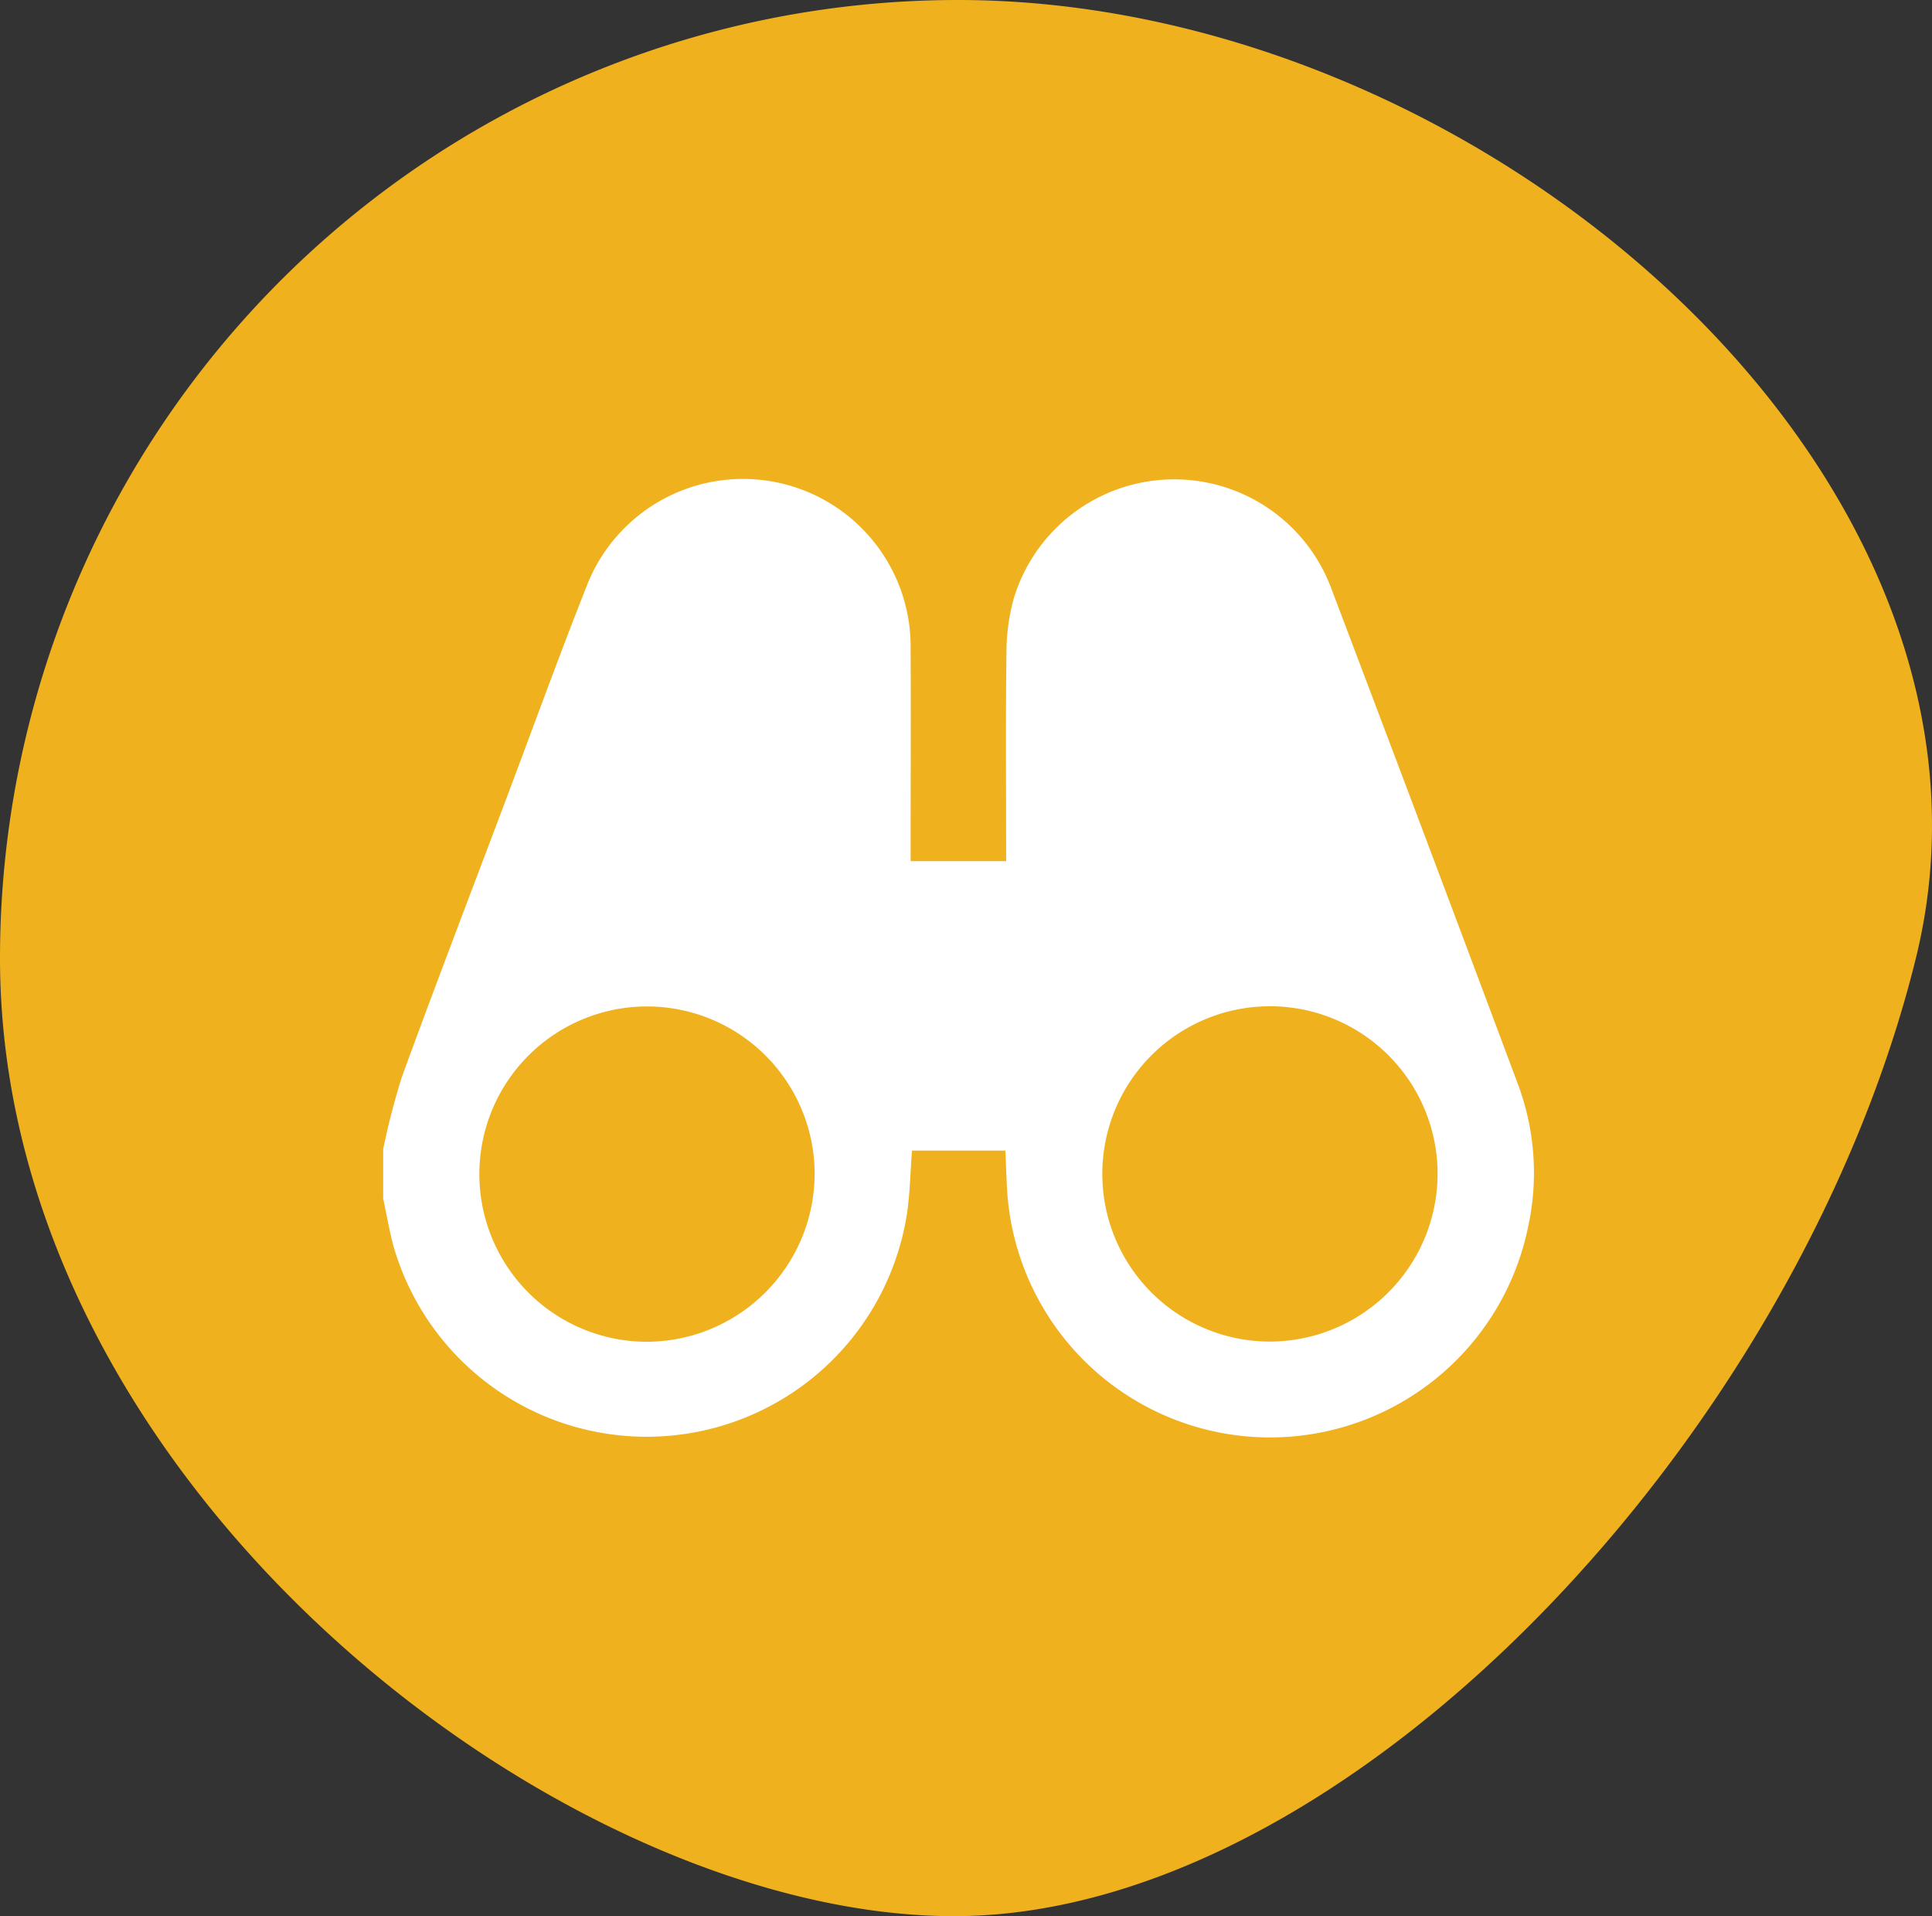 <svg xmlns="http://www.w3.org/2000/svg" width="40.336" height="40" viewBox="0 0 40.336 40">
  <rect x="0" y="0" width="40.336" height="40" fill="#333333" stroke="none"/>
  <g id="Grupo_4076" data-name="Grupo 4076" transform="translate(-310 -808)">
    <path id="Caminho_22970" data-name="Caminho 22970" d="M20,0C31.046,0,42.452,10.044,40,20S28.2,39.934,20,40,0,31.045,0,20A20,20,0,0,1,20,0Z" transform="translate(310 808)" fill="#f0b11f"/>
    <g id="Grupo_4074" data-name="Grupo 4074" transform="translate(318 818)">
      <g id="Grupo_4075" data-name="Grupo 4075" transform="translate(0 0)">
        <path id="Caminho_23370" data-name="Caminho 23370" d="M0,15.02V13.988a15.346,15.346,0,0,1,.391-1.51c.691-1.89,1.412-3.77,2.122-5.653C3.1,5.271,3.663,3.707,4.277,2.163a3.5,3.5,0,0,1,6.735,1.388c.007,1.383,0,2.766,0,4.15v.276h1.994v-.3c0-1.36-.011-2.72.007-4.079a4.224,4.224,0,0,1,.153-1.108,3.5,3.5,0,0,1,6.64-.175q1.947,5.131,3.868,10.272a5.288,5.288,0,0,1,.226,3.042,5.5,5.5,0,0,1-10.866-.673c-.022-.31-.029-.62-.044-.937h-1.95c-.035.456-.041.9-.106,1.326a5.5,5.5,0,0,1-10.71.7C.13,15.709.074,15.362,0,15.02M22.014,14.5a3.5,3.5,0,1,0-3.5,3.506,3.508,3.508,0,0,0,3.5-3.506M9.008,14.51a3.5,3.5,0,1,0-3.514,3.5,3.514,3.514,0,0,0,3.514-3.5" transform="translate(0 0)" fill="#fff"/>
      </g>
    </g>
  </g>
</svg>
